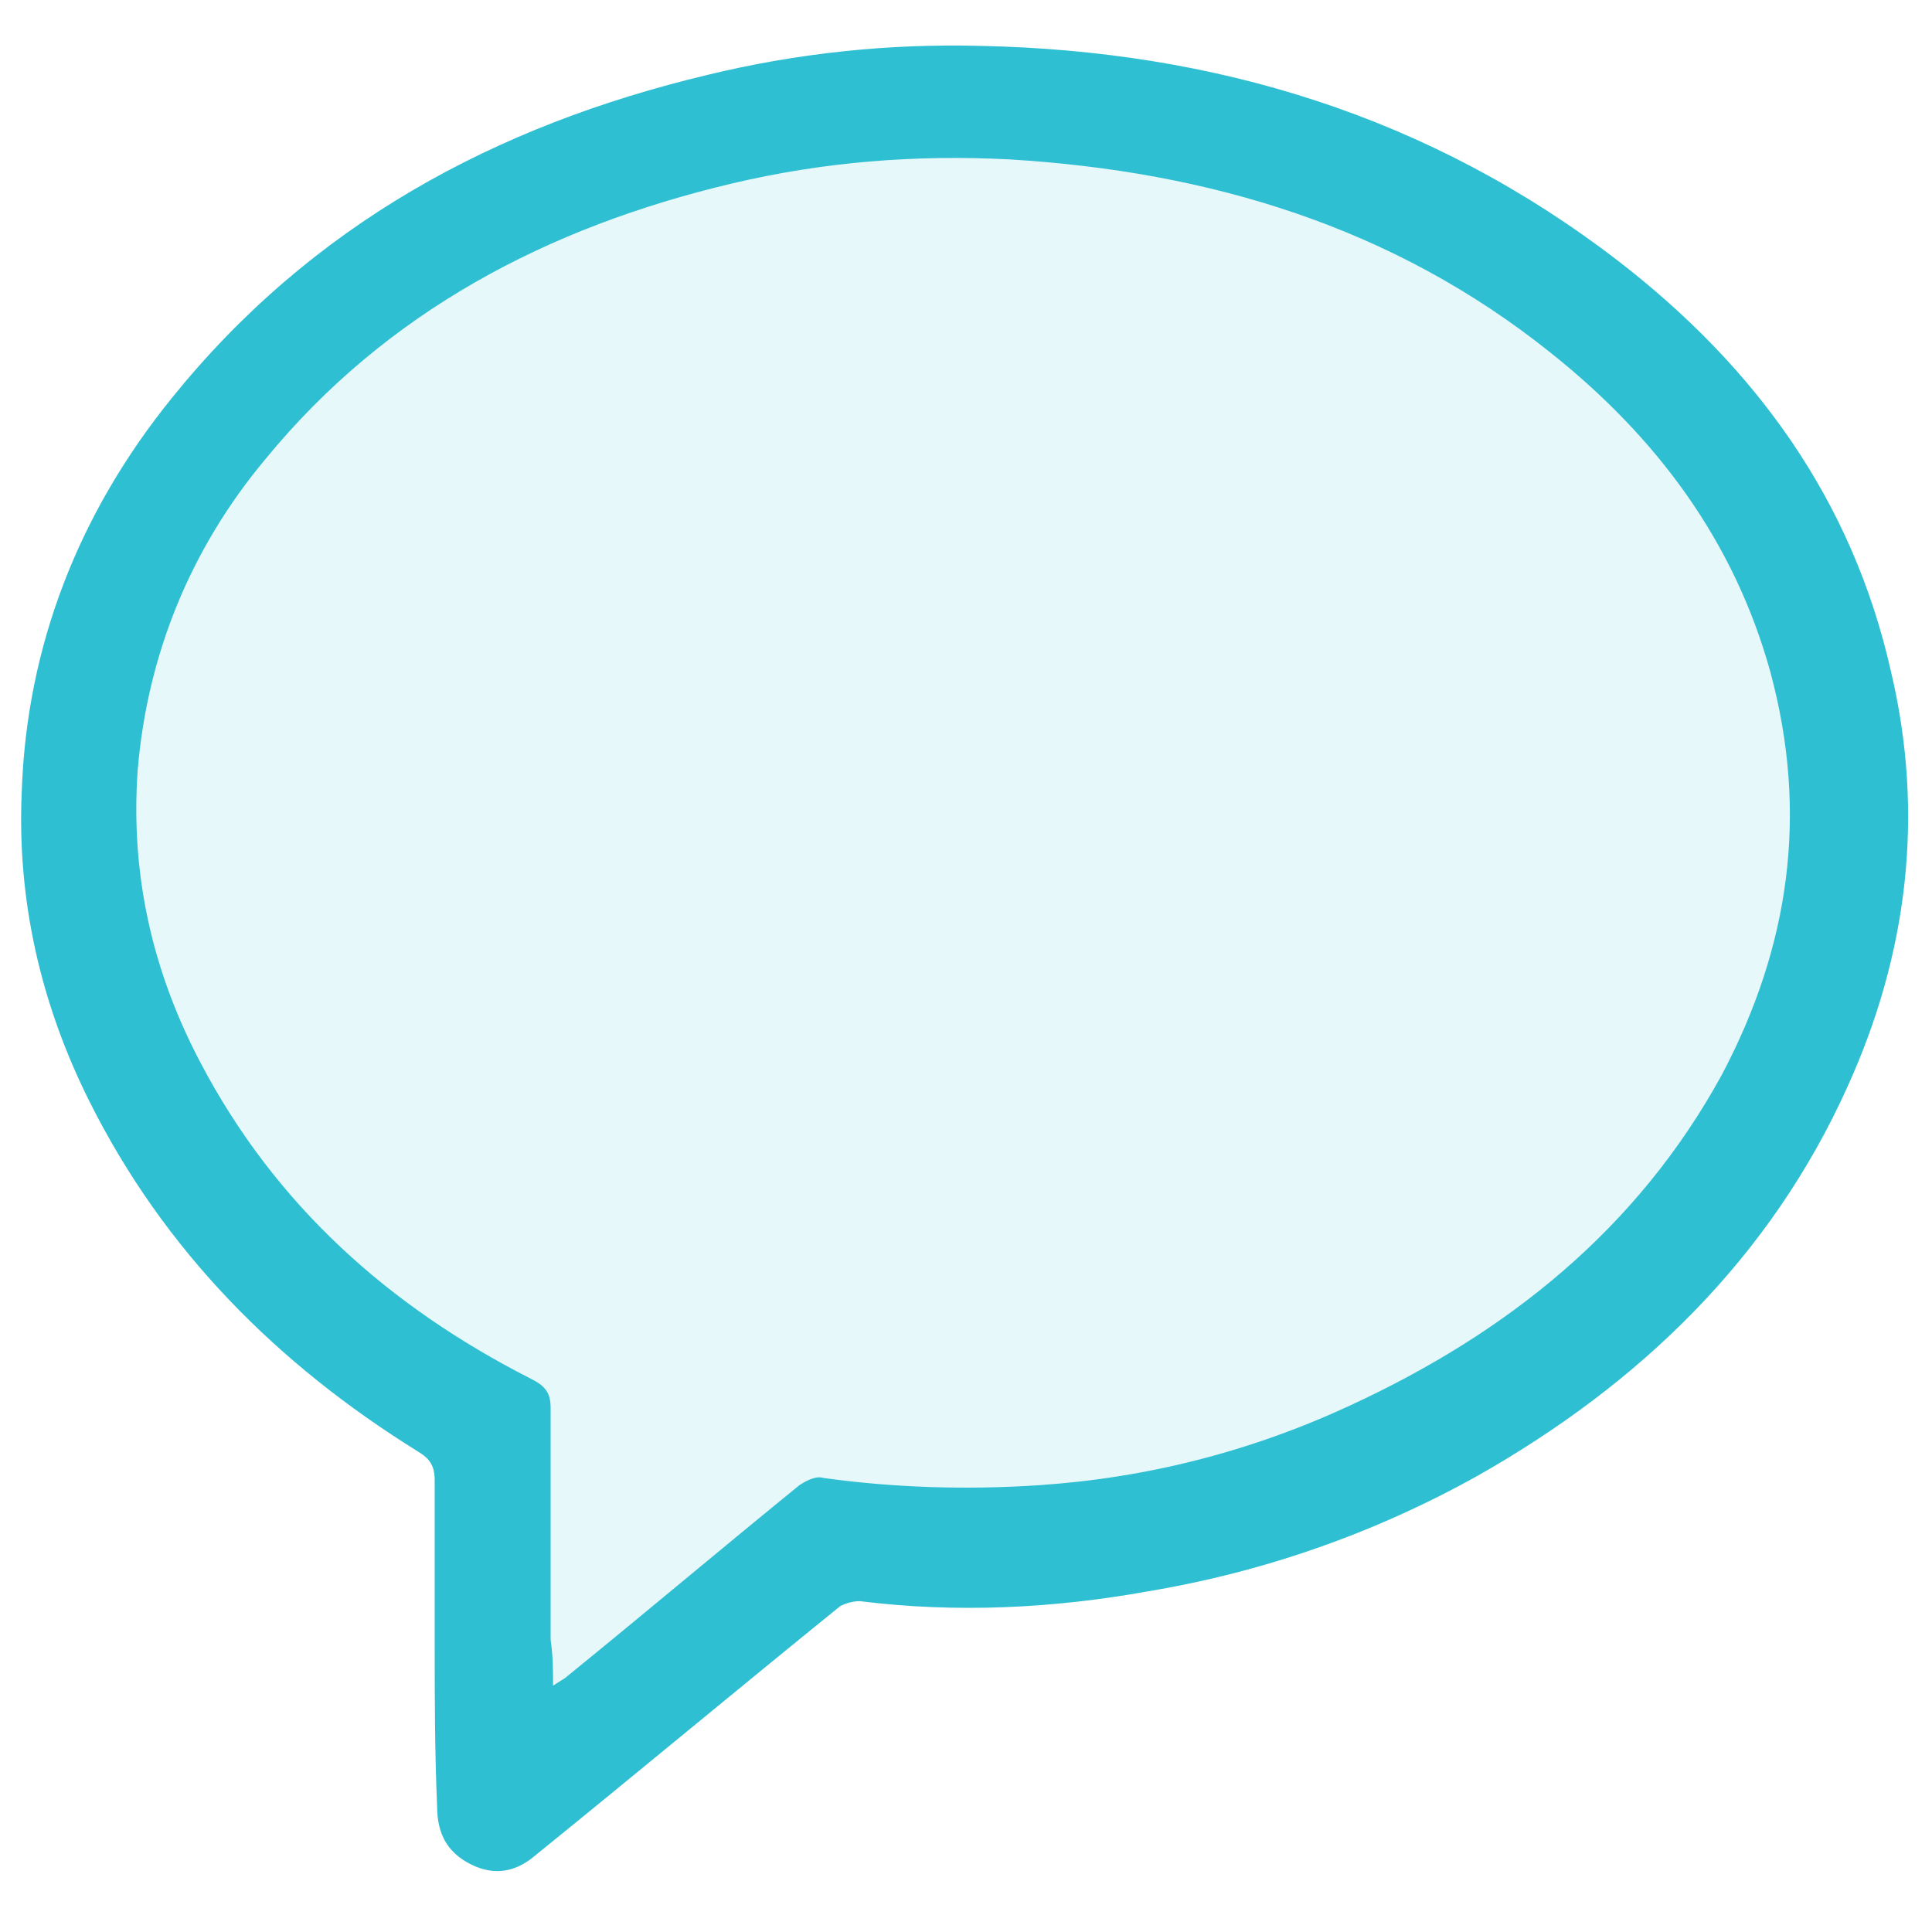 <?xml version="1.0" encoding="utf-8"?>
<!-- Generator: Adobe Illustrator 19.0.0, SVG Export Plug-In . SVG Version: 6.00 Build 0)  -->
<svg version="1.1" id="Layer_1" xmlns="http://www.w3.org/2000/svg" xmlns:xlink="http://www.w3.org/1999/xlink" x="0px" y="0px"
	 viewBox="-265 357 80 80" style="enable-background:new -265 357 80 80;" xml:space="preserve">
<style type="text/css">
	.st0{opacity:0.12;fill:#2FBFD2;}
	.st1{fill:#2FBFD2;}
</style>
<g id="XMLID_163_">
	<path id="XMLID_174_" class="st0" d="M-225.3,362.5c-19.9,0-36,13.1-36,29.2c0,10.4,6.6,19.4,16.6,24.6l0.8,15.4l13.1-11.1
		c1.8,0.2,3.7,0.3,5.6,0.3c19.9,0,36-13.1,36-29.2S-205.4,362.5-225.3,362.5z"/>
	<g id="XMLID_169_">
		<path id="XMLID_214_" class="st1" d="M-247,425c0-2.2,0-4.5,0-6.7c0-0.6-0.2-0.9-0.7-1.2c-5.8-3.6-10.5-8.3-13.6-14.5
			c-2-4-3-8.3-2.8-12.8c0.2-6.1,2.4-11.6,6.2-16.3c5.8-7.2,13.4-11.3,22.2-13.4c3.7-0.9,7.5-1.3,11.3-1.2c9.7,0.2,18.6,2.9,26.4,8.9
			c5.7,4.4,9.7,9.9,11.3,17c1.4,5.9,0.7,11.7-1.8,17.2c-3.2,7.1-8.6,12.3-15.3,16.1c-4.3,2.4-8.9,4-13.7,4.8
			c-3.9,0.7-7.9,0.9-11.9,0.4c-0.3,0-0.6,0.1-0.8,0.2c-4.2,3.4-8.4,6.9-12.6,10.3c-0.8,0.7-1.7,0.9-2.7,0.4c-1-0.5-1.4-1.3-1.4-2.4
			C-247,429.5-247,427.2-247,425z M-242.1,426.8c0.3-0.2,0.5-0.3,0.6-0.4c3.2-2.6,6.4-5.3,9.6-7.9c0.3-0.2,0.7-0.4,1-0.3
			c2.9,0.4,5.9,0.5,8.9,0.3c4.5-0.3,8.8-1.4,12.9-3.3c6.5-3,11.9-7.3,15.4-13.7c2.8-5.3,3.6-10.8,2-16.7c-1.5-5.4-4.7-9.7-9.1-13.2
			c-6.5-5.2-14.1-7.5-22.4-8c-3.9-0.2-7.7,0.1-11.5,1c-7.6,1.8-14.3,5.3-19.3,11.4c-3.1,3.7-4.9,8.1-5.3,12.9
			c-0.3,4.3,0.6,8.3,2.6,12.1c3.1,5.9,7.8,10.1,13.7,13.1c0.6,0.3,0.8,0.6,0.8,1.2c0,3.2,0,6.4,0,9.6
			C-242.1,425.6-242.1,426.1-242.1,426.8z"/>
	</g>
</g>
</svg>

